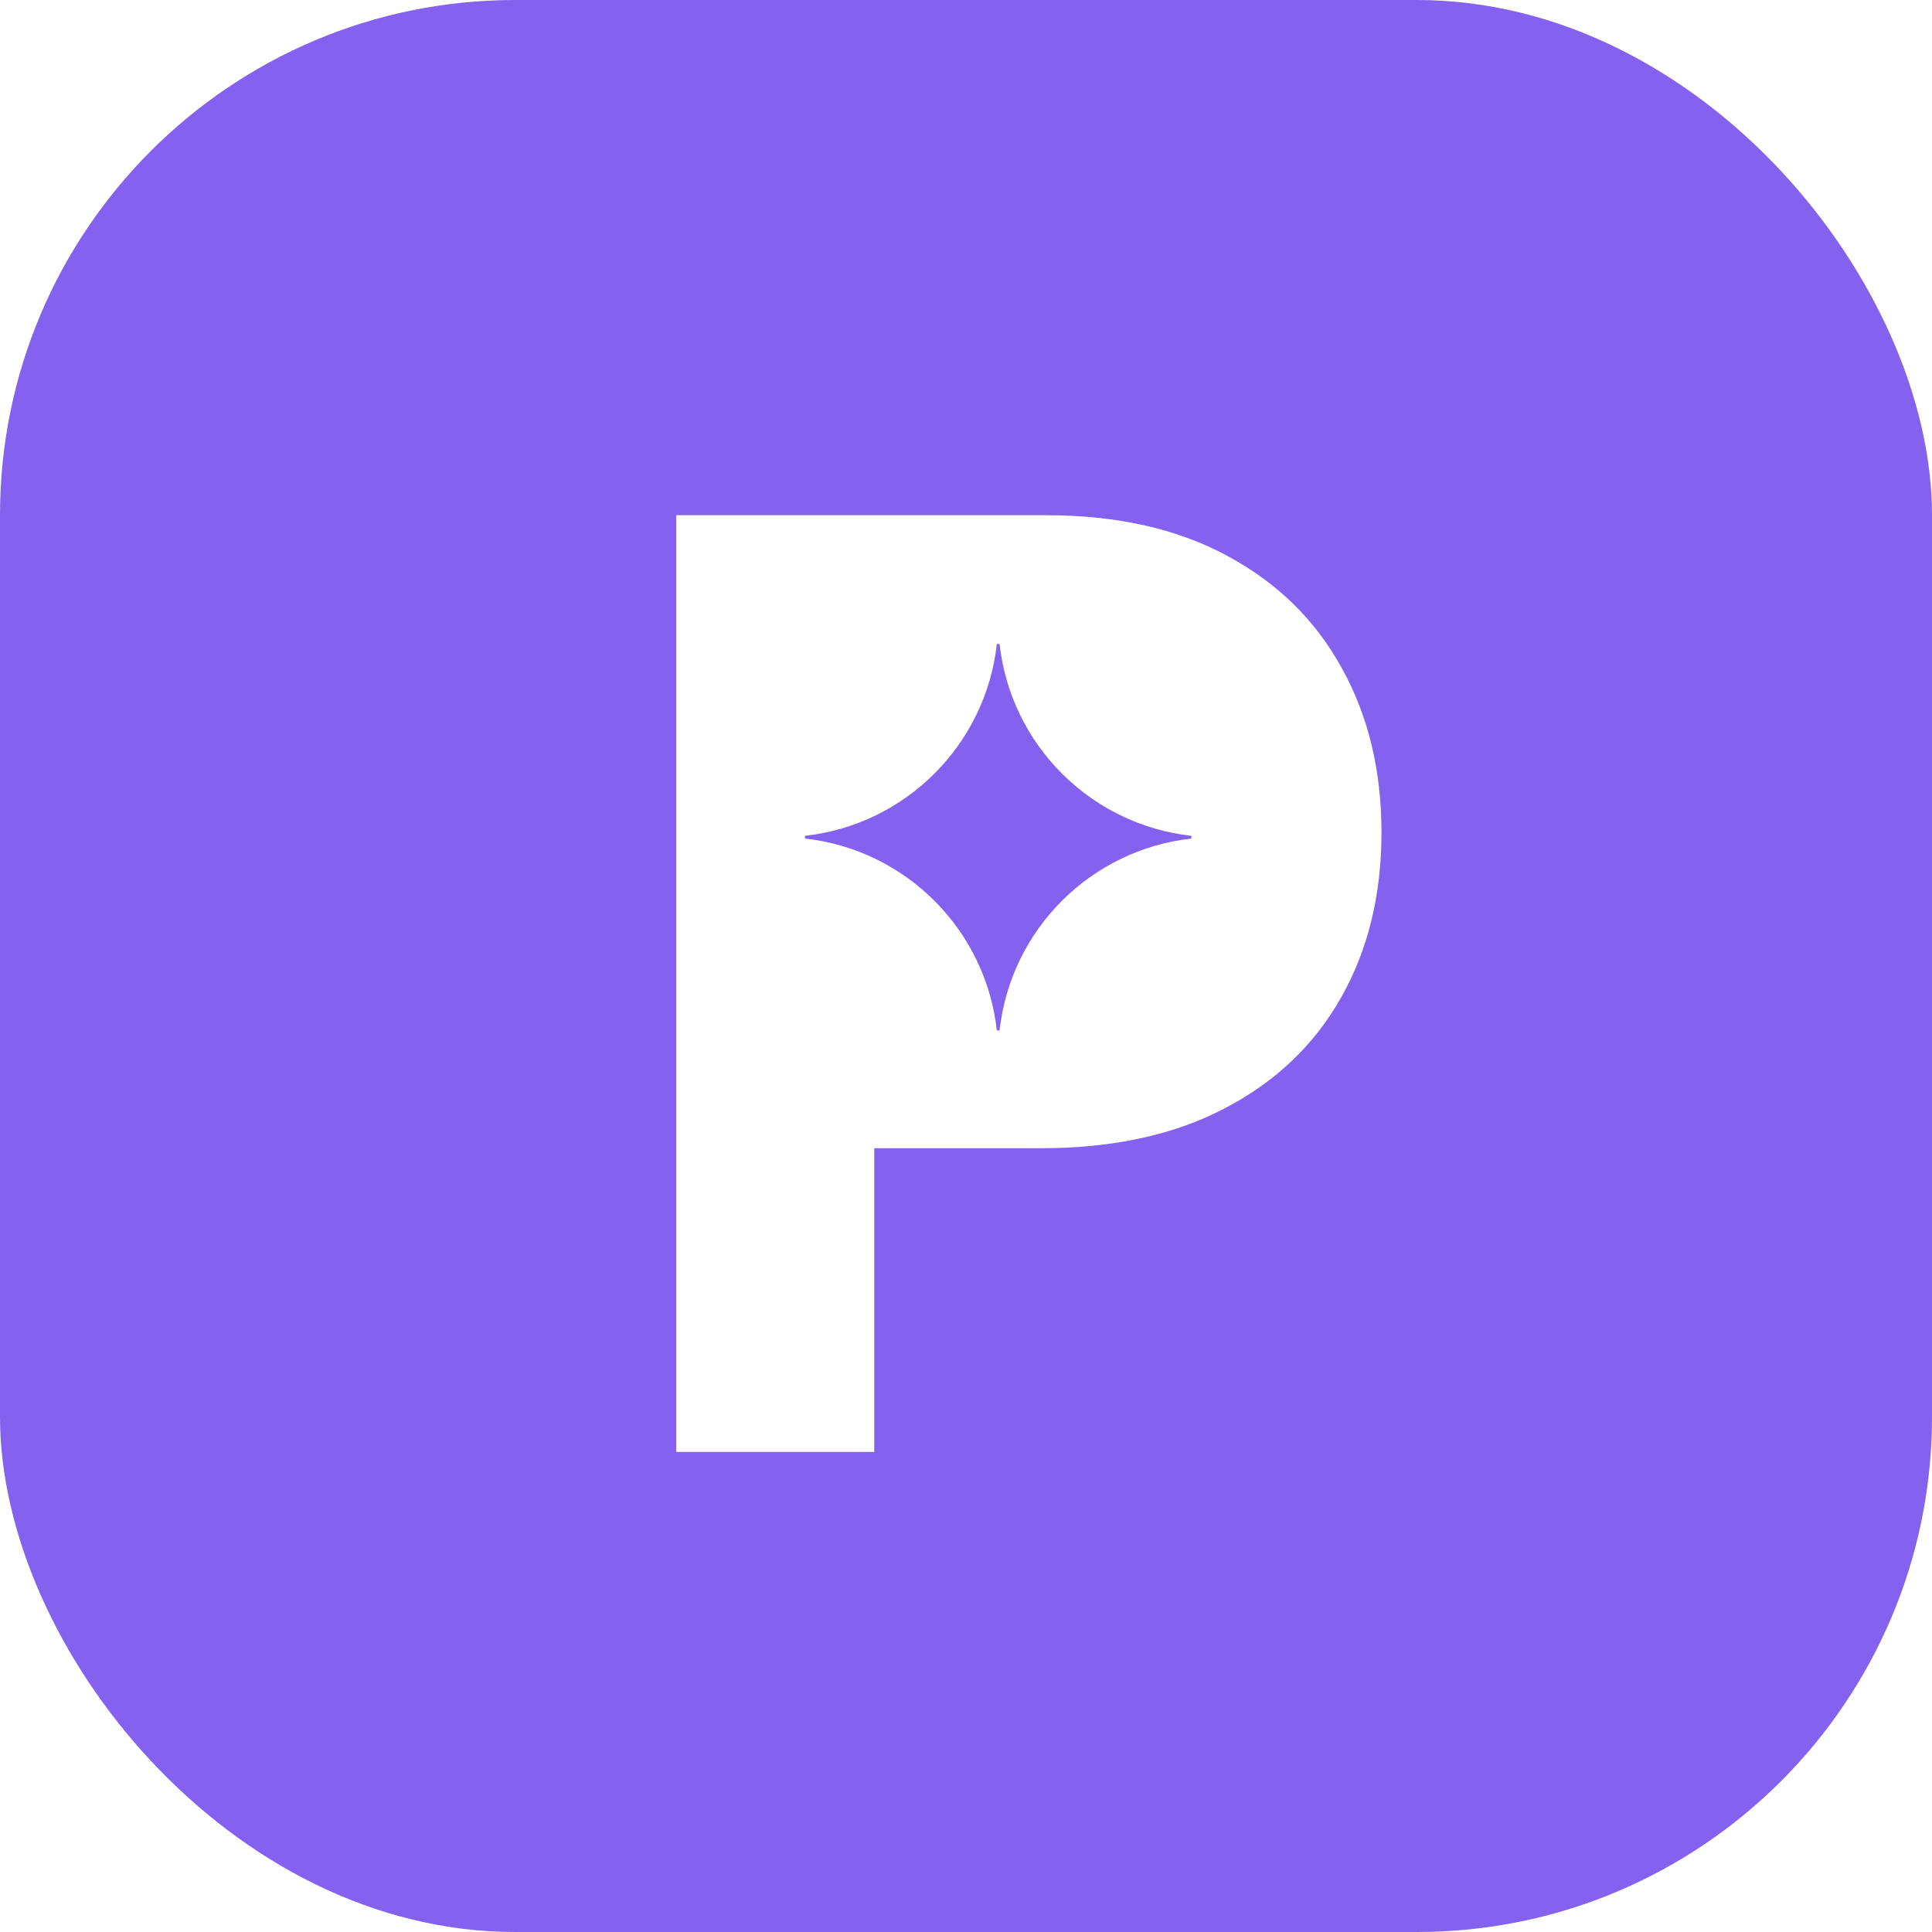 <svg width="60" height="60" viewBox="0 0 60 60" fill="none" xmlns="http://www.w3.org/2000/svg">
<rect x="0" y="0" width="60" height="60" fill="#333333" stroke="none"/>
<g clip-path="url(#clip0_1_2)">
<rect width="60" height="60" fill="white"/>
<rect width="60" height="60" rx="16" fill="#8461EE"/>
<path d="M21 45.091V16H32.477C34.684 16 36.563 16.421 38.117 17.264C39.669 18.098 40.853 19.258 41.668 20.744C42.492 22.222 42.903 23.926 42.903 25.858C42.903 27.79 42.487 29.494 41.653 30.972C40.82 32.449 39.613 33.599 38.031 34.423C36.459 35.247 34.556 35.659 32.321 35.659H25.006V30.73H31.327C32.51 30.73 33.486 30.526 34.253 30.119C35.029 29.703 35.607 29.13 35.986 28.401C36.374 27.662 36.568 26.814 36.568 25.858C36.568 24.892 36.374 24.049 35.986 23.329C35.607 22.6 35.029 22.037 34.253 21.639C33.476 21.232 32.492 21.028 31.298 21.028H27.151V45.091H21Z" fill="white"/>
<rect x="26" y="20" width="12" height="11" fill="white"/>
<path d="M31.043 20C31.389 23.129 33.871 25.611 37 25.957V26.042C33.871 26.388 31.389 28.871 31.043 32H30.957C30.611 28.871 28.129 26.388 25 26.042V25.957C28.129 25.611 30.611 23.129 30.957 20H31.043Z" fill="#8461EE"/>
</g>
<defs>
<clipPath id="clip0_1_2">
<rect width="60" height="60" fill="white"/>
</clipPath>
</defs>
</svg>

